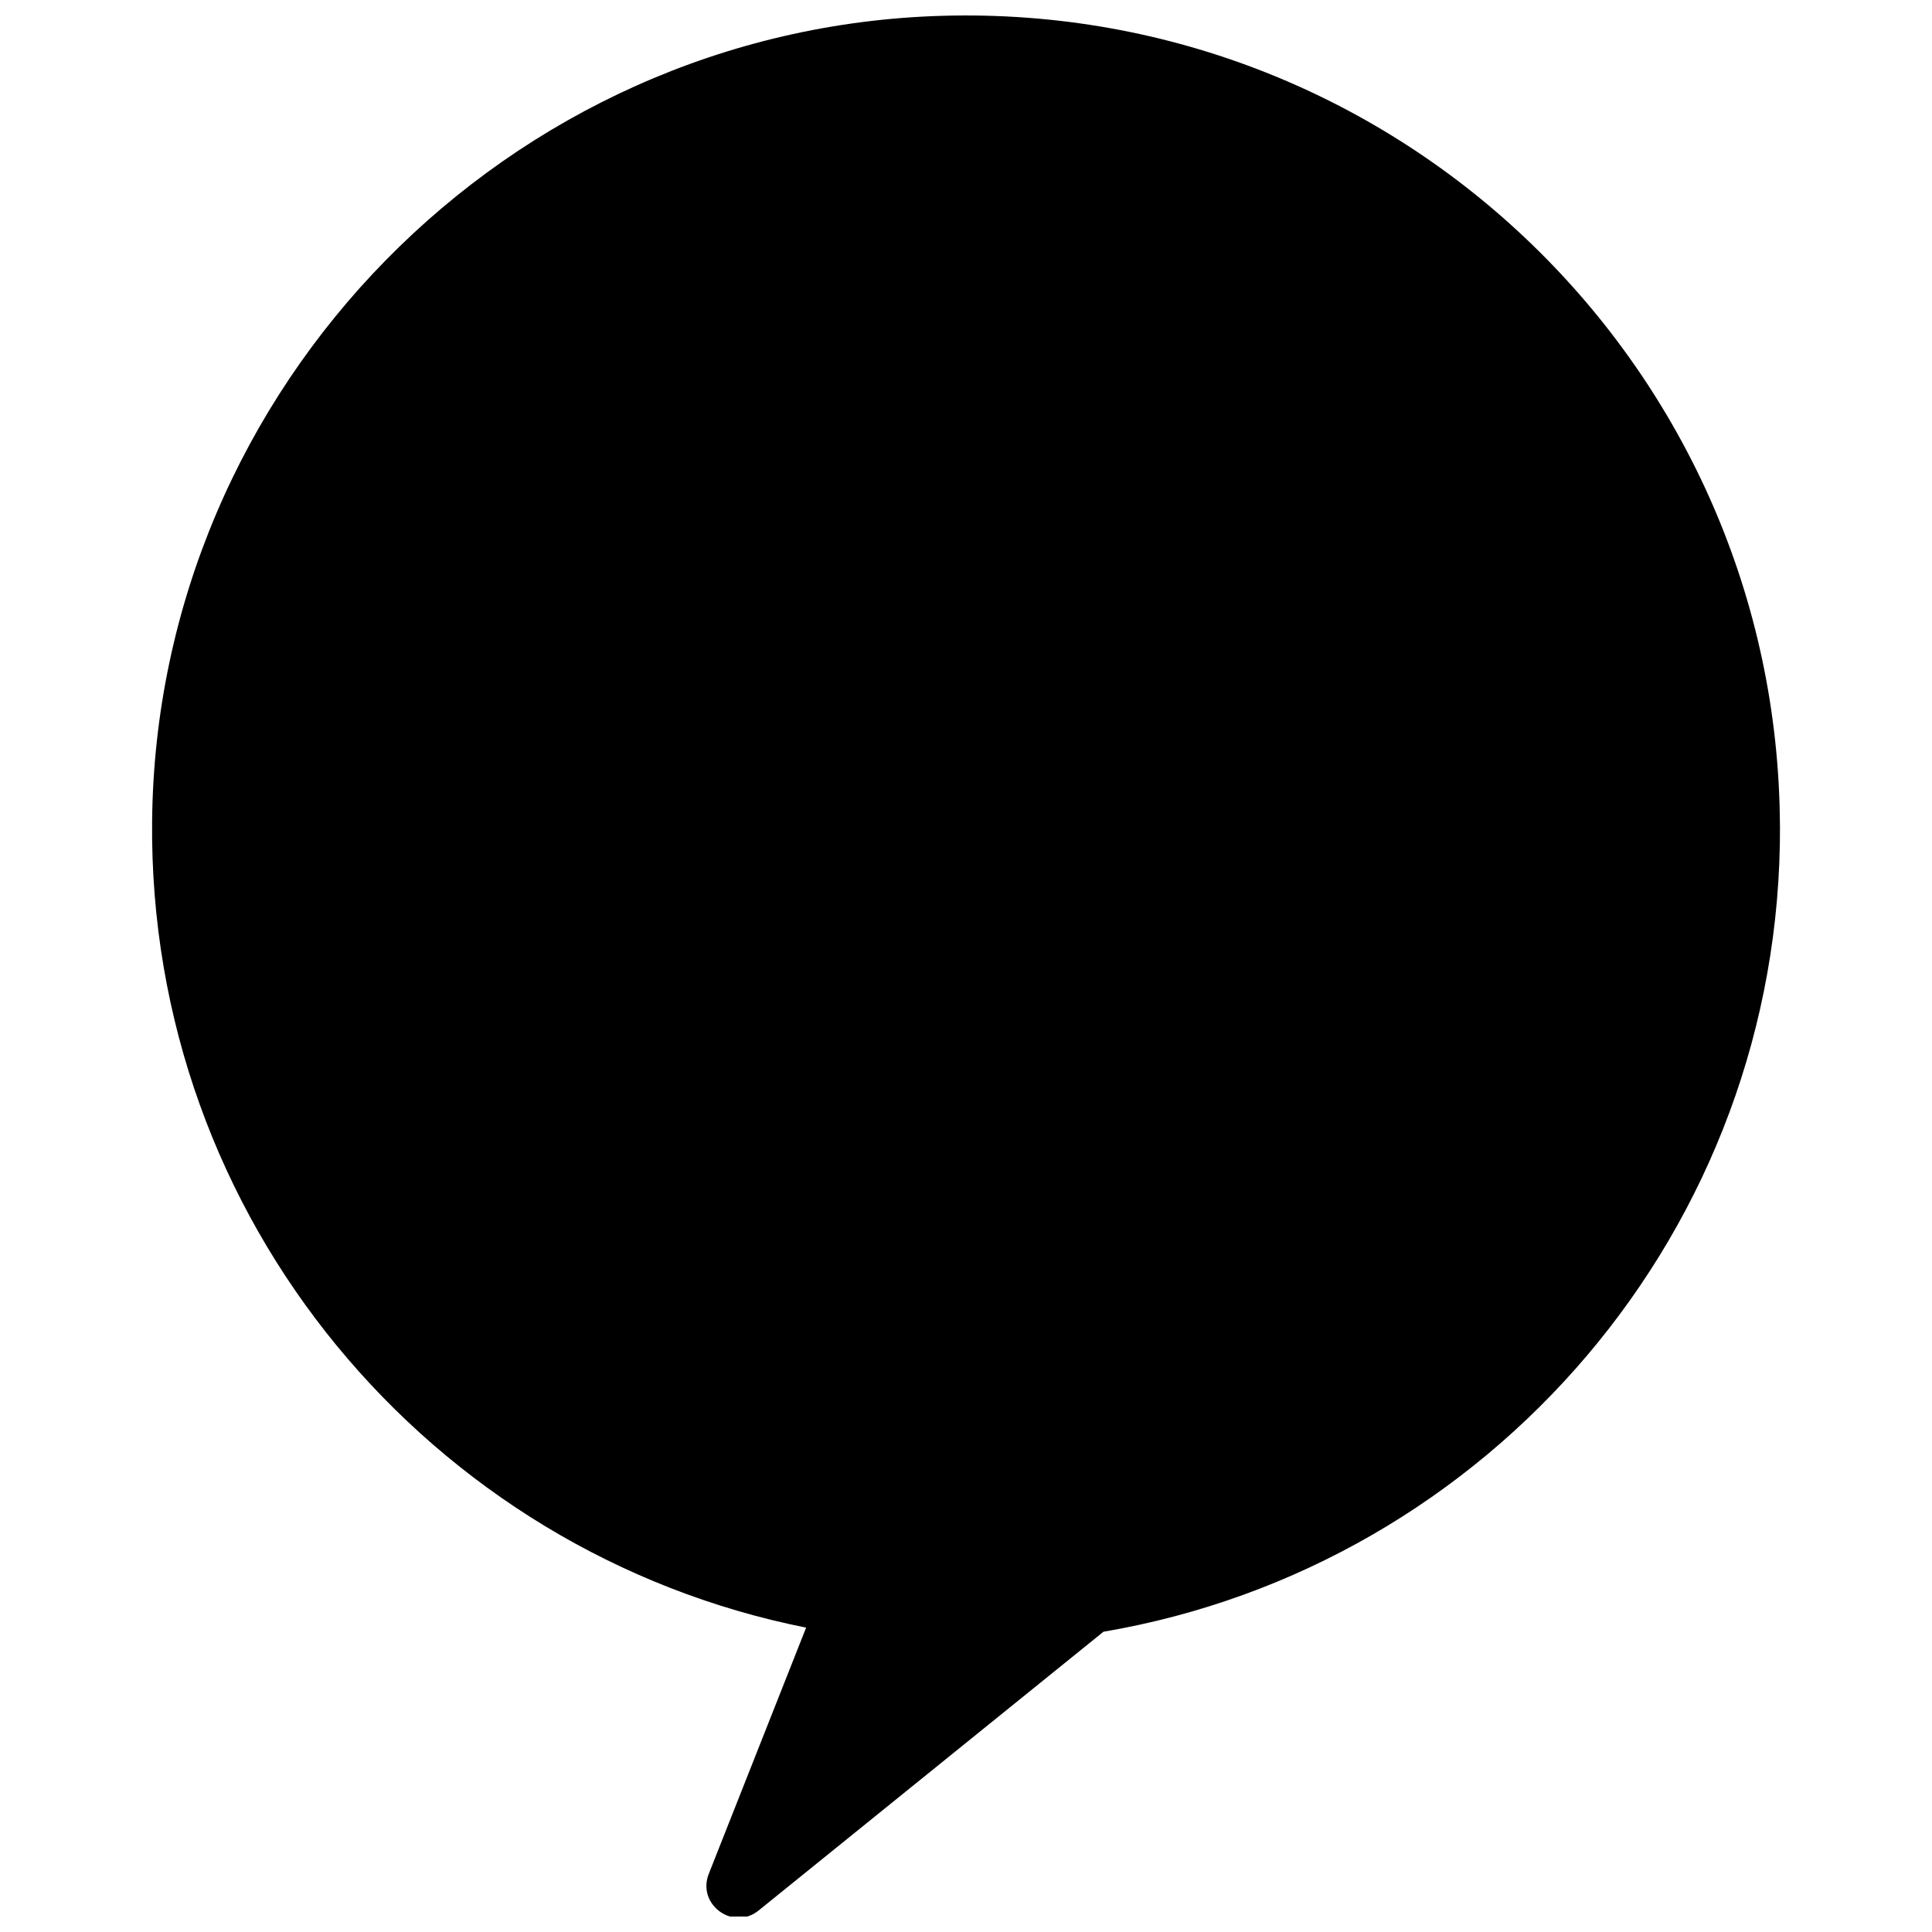 <?xml version="1.0" encoding="UTF-8"?>
<!-- Uploaded to: SVG Repo, www.svgrepo.com, Generator: SVG Repo Mixer Tools -->
<svg width="800px" height="800px" version="1.1" viewBox="144 144 512 512" xmlns="http://www.w3.org/2000/svg">
 <defs>
  <clipPath id="a">
   <path d="m184 148.09h432v503.81h-432z"/>
  </clipPath>
 </defs>
 <g clip-path="url(#a)">
  <path d="m615.7 362.7c-0.621-120.86-100.51-217.99-222-214.51-115.13 3.293-208.26 98.227-209.39 213.41-1.039 105.71 73.879 193.93 173.32 213.74l-25.797 65.25c-3.203 8.102 6.43 15.176 13.211 9.707l91.387-73.871c102.23-17.398 179.82-106.64 179.28-213.73z"/>
 </g>
</svg>
